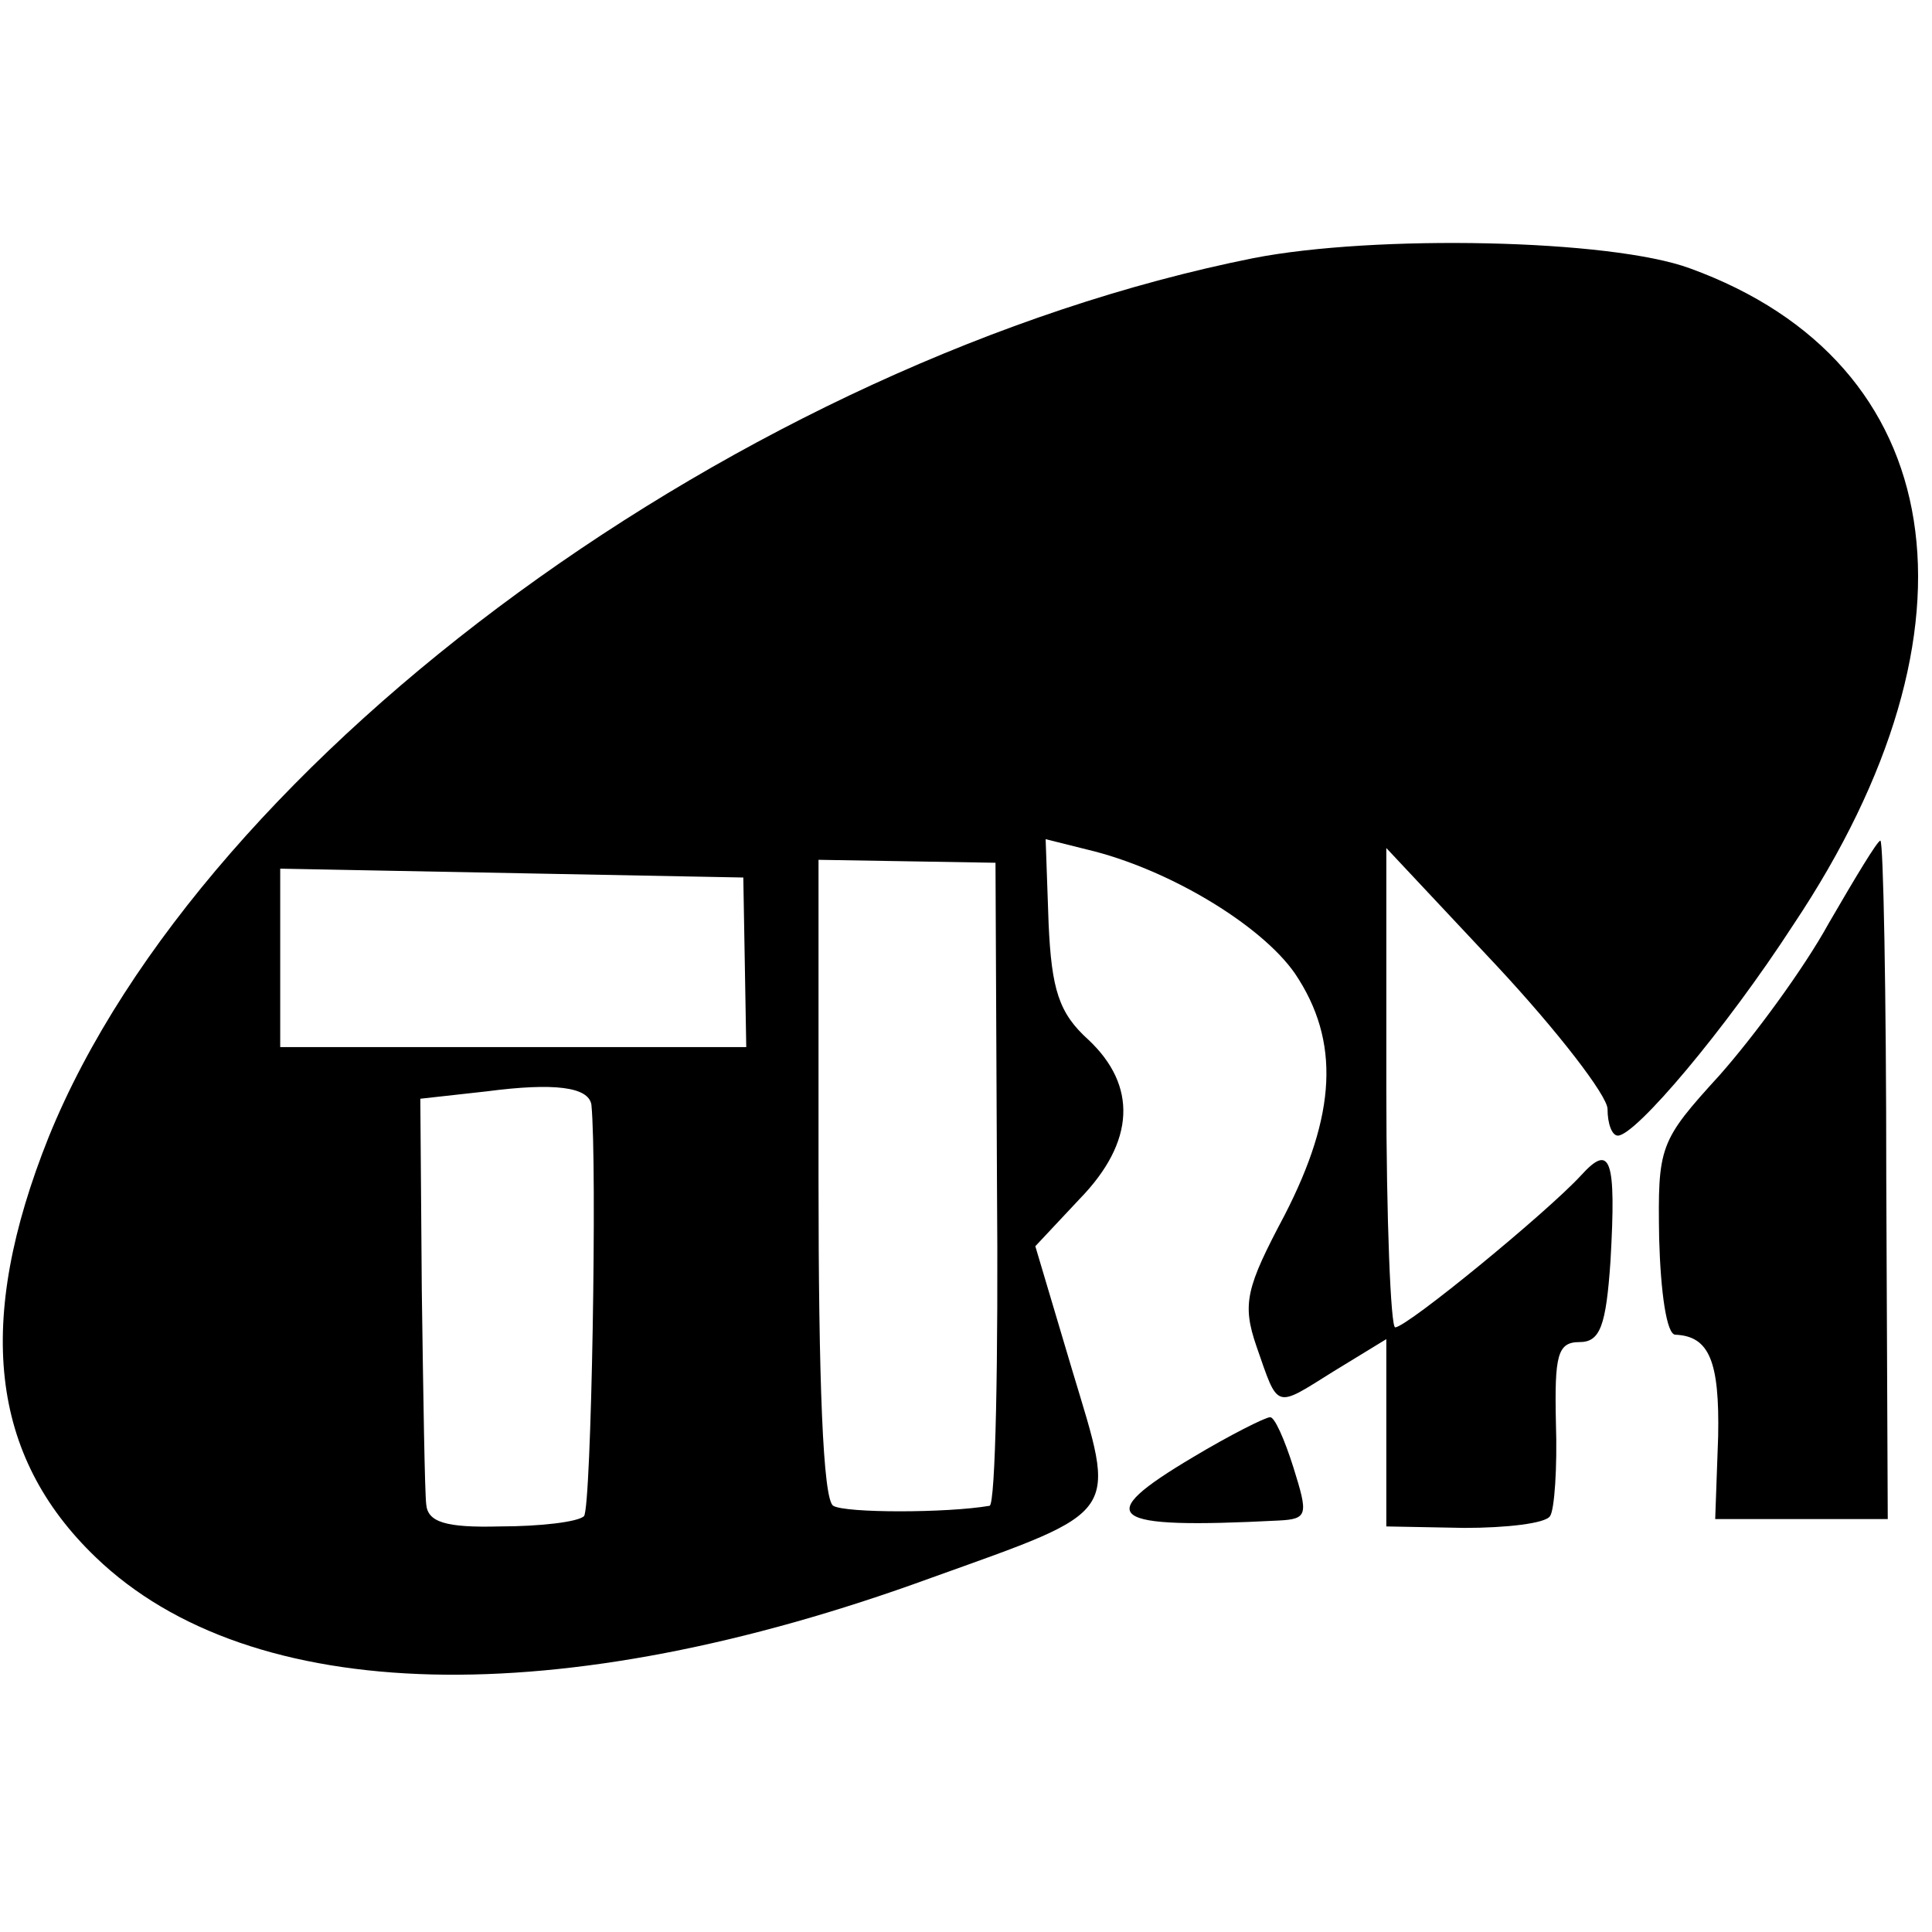 <?xml version="1.0" standalone="no"?>
<!DOCTYPE svg PUBLIC "-//W3C//DTD SVG 20010904//EN"
 "http://www.w3.org/TR/2001/REC-SVG-20010904/DTD/svg10.dtd">
<svg version="1.0" xmlns="http://www.w3.org/2000/svg"
 width="131pt" height="131pt" viewBox="0 0 131 131"
 preserveAspectRatio="xMidYMid meet">
<g transform="translate(0,131) scale(0.1,-0.1)"
fill="#000000" stroke="none">
<path d="M850 1135 c-345 -69 -712 -337 -817 -596 -50 -125 -40 -216 32 -285
105 -101 314 -106 566 -14 131 47 126 41 96 141 l-25 84 30 32 c38 39 39 77 6
108 -20 18 -25 34 -27 79 l-2 57 28 -7 c55 -13 118 -51 141 -84 31 -46 28 -96
-7 -164 -26 -49 -29 -60 -19 -89 15 -43 12 -42 52 -17 l36 22 0 -64 0 -63 53
-1 c28 0 55 3 58 8 3 4 5 33 4 63 -1 46 1 55 16 55 14 0 18 11 21 55 4 70 0
80 -20 58 -23 -25 -118 -103 -126 -103 -3 0 -6 73 -6 162 l0 163 75 -80 c41
-44 75 -88 75 -97 0 -10 3 -18 7 -18 12 0 73 72 119 143 135 202 106 381 -70
445 -54 20 -214 23 -296 7z m-174 -627 c1 -120 -1 -218 -5 -219 -29 -5 -98 -5
-106 0 -7 4 -10 85 -10 222 l0 216 60 -1 60 -1 1 -217z m-171 150 l1 -58 -158
0 -158 0 0 60 0 61 157 -3 157 -3 1 -57z m-104 -97 c4 -40 0 -273 -5 -279 -4
-4 -30 -7 -57 -7 -37 -1 -49 3 -50 15 -1 8 -2 73 -3 145 l-1 130 45 5 c46 6
69 3 71 -9z"/>
<path d="M1240 684 c-17 -31 -51 -77 -74 -103 -41 -45 -42 -48 -41 -111 1 -36
5 -65 11 -65 23 -1 30 -18 29 -69 l-2 -56 59 0 58 0 -1 230 c0 127 -2 230 -4
230 -2 0 -17 -25 -35 -56z"/>
<path d="M809 322 c-69 -41 -59 -49 58 -43 20 1 20 4 10 36 -6 19 -13 35 -16
34 -3 0 -27 -12 -52 -27z"/>
</g>
</svg>
